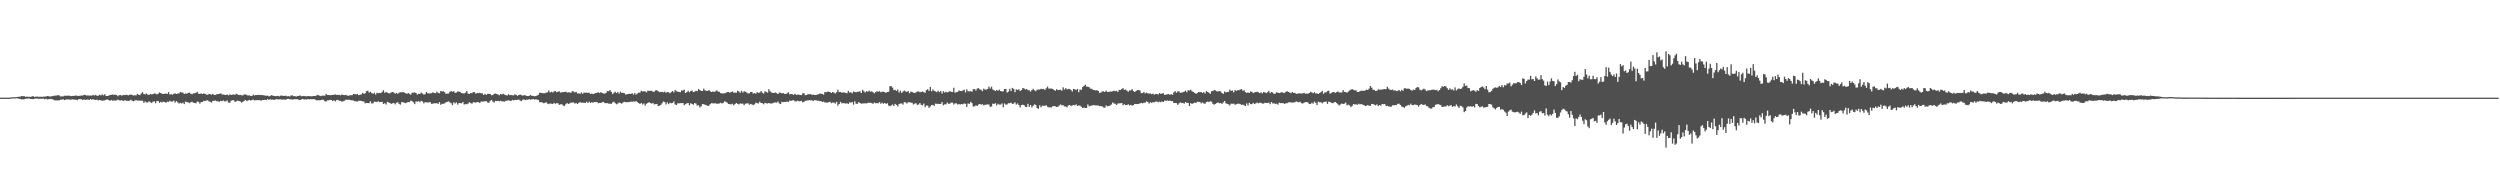<svg xmlns="http://www.w3.org/2000/svg" width="1920" height="150"><path fill="#4f4f4f" d="M0 75h1v1H0zM1 75h1v1H1zM2 75h1v1H2zM3 75h1v1H3zM4 75h1v1H4zM5 75h1v1H5zM6 74.998h1v1H6zM7 74.982h1v1H7zM8 74.737h1v1H8zM9 74.686h1v1H9zM10 74.684h1v1H10zM11 74.673h1v1H11zM12 74.526h1v1H12zM13 74.426h1v1.108H13zM14 74.306h1v1.572H14zM15 74.217h1v1.669H15zM16 73.775h1v2.582H16zM17 73.933h1v2.426H17zM18 73.705h1v2.55H18zM19 74.327h1v1.561H19zM20 74.242h1v1.552H20zM21 74.288h1v1.408H21zM22 74.323h1v1.332H22zM23 74.389h1v1.545H23zM24 74.091h1v1.978H24zM25 73.835h1v2.293H25zM26 74.4h1v1.435H26zM27 74.217h1v1.41H27zM28 74.155h1v1.637H28zM29 74.359h1v1.483H29zM30 74.29h1v1.506H30zM31 74.297h1v1.529H31zM32 74.409h1v1.419H32zM33 74.201h1v1.52H33zM34 74.22h1v2.044H34zM35 74.036h1v1.852H35zM36 73.73h1v2.641H36zM37 73.929h1v2.257H37zM38 74.165h1v1.765H38zM39 73.947h1v2.206H39zM40 73.828h1v2.399H40zM41 73.535h1v3.328H41zM42 73.428h1v3.722H42zM43 73.393h1v3.646H43zM44 73.059h1v4.081H44zM45 73.247h1v3.816H45zM46 74.062h1v2.552H46zM47 73.988h1v2.575H47zM48 74.048h1v2.156H48zM49 73.51h1v3.394H49zM50 73.505h1v3.01H50zM51 73.515h1v2.82H51zM52 73.439h1v2.914H52zM53 73.54h1v2.957H53zM54 73.846h1v2.699H54zM55 73.659h1v2.653H55zM56 73.638h1v2.827H56zM57 73.579h1v2.948H57zM58 73.304h1v3.349H58zM59 73.622h1v3.28H59zM60 73.695h1v2.376H60zM61 73.464h1v2.751H61zM62 73.391h1v2.786H62zM63 73.345h1v3.504H63zM64 72.89h1v3.488H64zM65 72.926h1v3.754H65zM66 73.409h1v3.168H66zM67 73.226h1v3.184H67zM68 73.423h1v3.358H68zM69 73.363h1v2.79H69zM70 73.455h1v3.101H70zM71 72.869h1v3.353H71zM72 73.345h1v3.184H72zM73 72.826h1v3.985H73zM74 73.574h1v2.946H74zM75 73.478h1v3.639H75zM76 72.762h1v4.015H76zM77 73.254h1v3.838H77zM78 72.519h1v4.802H78zM79 73.222h1v3.983H79zM80 72.331h1v4.724H80zM81 73.702h1v2.873H81zM82 73.723h1v2.689H82zM83 73.464h1v3.447H83zM84 72.968h1v4.417H84zM85 72.778h1v4.099H85zM86 72.597h1v4.745H86zM87 72.871h1v4.127H87zM88 72.725h1v4.635H88zM89 72.935h1v4.145H89zM90 73.872h1v2.6H90zM91 73.103h1v3.948H91zM92 72.94h1v4.28H92zM93 73.45h1v3.433H93zM94 72.935h1v4.656H94zM95 73.077h1v4.01H95zM96 72.853h1v4.285H96zM97 72.796h1v4.591H97zM98 73.281h1v4.232H98zM99 72.752h1v4.559H99zM100 72.663h1v3.923H100zM101 72.901h1v4.438H101zM102 73.366h1v4.479H102zM103 73.119h1v4.122H103zM104 73.279h1v3.577H104zM105 72.162h1v5.152H105zM106 72.695h1v4.523H106zM107 73.082h1v4.218H107zM108 71.716h1v5.578H108zM109 70.795h1v6.558H109zM110 72.26h1v6.743H110zM111 72.423h1v5.525H111zM112 71.789h1v6.912H112zM113 72.659h1v6.013H113zM114 72.935h1v4.882H114zM115 72.194h1v6.363H115zM116 72.505h1v6.585H116zM117 72.295h1v5.821H117zM118 71.709h1v6.134H118zM119 71.96h1v7.324H119zM120 72.485h1v5.136H120zM121 72.011h1v5.619H121zM122 70.965h1v8.05H122zM123 71.452h1v6.729H123zM124 72.027h1v6.649H124zM125 72.075h1v6.029H125zM126 72.052h1v6.287H126zM127 71.777h1v7.153H127zM128 72.077h1v6.004H128zM129 70.761h1v7.475H129zM130 72.597h1v4.843H130zM131 72.281h1v5.727H131zM132 72.681h1v5.271H132zM133 71.965h1v5.37H133zM134 71.709h1v7.162H134zM135 72.144h1v5.461H135zM136 71.887h1v6.69H136zM137 71.667h1v7.858H137zM138 70.695h1v8.272H138zM139 71.031h1v8.496H139zM140 71.077h1v7.7H140zM141 72.215h1v7.778H141zM142 71.7h1v6.349H142zM143 71.995h1v6.512H143zM144 71.326h1v7.285H144zM145 71.157h1v8.045H145zM146 71.949h1v6.571H146zM147 72.416h1v5.688H147zM148 71.677h1v7.242H148zM149 71.649h1v7.427H149zM150 71.246h1v8.077H150zM151 70.493h1v7.48H151zM152 71.942h1v6.313H152zM153 72.194h1v7.414H153zM154 71.658h1v6.789H154zM155 72.212h1v6.098H155zM156 71.713h1v5.763H156zM157 72.02h1v5.601H157zM158 72.608h1v4.532H158zM159 72.798h1v4.216H159zM160 72.066h1v5.853H160zM161 72.315h1v5.855H161zM162 72.736h1v6.047H162zM163 72.068h1v5.39H163zM164 72.869h1v4.507H164zM165 72.908h1v4.303H165zM166 72.334h1v5.509H166zM167 72.249h1v5.541H167zM168 72.022h1v6.091H168zM169 71.69h1v5.791H169zM170 72.462h1v5.253H170zM171 72.622h1v4.525H171zM172 72.816h1v5.003H172zM173 72.958h1v4.916H173zM174 72.546h1v4.539H174zM175 73.231h1v5.498H175zM176 72.471h1v6.461H176zM177 72.906h1v4.53H177zM178 72.695h1v4.253H178zM179 72.517h1v4.47H179zM180 72.842h1v5.454H180zM181 71.956h1v5.802H181zM182 72.478h1v4.763H182zM183 73.034h1v4.546H183zM184 72.835h1v5.113H184zM185 73.171h1v5.589H185zM186 73.281h1v5.013H186zM187 72.51h1v4.953H187zM188 72.615h1v4.113H188zM189 72.83h1v4.832H189zM190 73.457h1v3.745H190zM191 73.144h1v3.552H191zM192 73.675h1v3.616H192zM193 73.677h1v3.143H193zM194 72.661h1v3.875H194zM195 73.315h1v3.781H195zM196 72.972h1v4.038H196zM197 73.029h1v3.882H197zM198 72.826h1v4.111H198zM199 73.018h1v3.88H199zM200 72.871h1v4.477H200zM201 73.041h1v3.781H201zM202 73.162h1v3.674H202zM203 73.434h1v3.143H203zM204 73.489h1v3.353H204zM205 73.466h1v2.742H205zM206 73.922h1v2.728H206zM207 73.84h1v2.385H207zM208 73.073h1v3.509H208zM209 73.437h1v3.076H209zM210 73.666h1v3.046H210zM211 73.844h1v2.58H211zM212 73.828h1v2.277H212zM213 73.556h1v2.861H213zM214 73.991h1v2.319H214zM215 73.466h1v2.818H215zM216 73.309h1v3.236H216zM217 73.716h1v2.74H217zM218 73.615h1v2.838H218zM219 73.494h1v3.083H219zM220 73.977h1v2.028H220zM221 73.808h1v2.138H221zM222 74.08h1v2.115H222zM223 73.396h1v2.873H223zM224 73.212h1v3.234H224zM225 73.858h1v2.47H225zM226 73.78h1v2.412H226zM227 74.123h1v2.067H227zM228 73.796h1v2.406H228zM229 73.677h1v2.998H229zM230 73.281h1v3.493H230zM231 73.881h1v2.444H231zM232 73.805h1v2.195H232zM233 73.608h1v2.84H233zM234 73.858h1v2.412H234zM235 73.977h1v2.472H235zM236 73.721h1v2.383H236zM237 73.869h1v2.474H237zM238 73.881h1v2.22H238zM239 73.977h1v2.321H239zM240 73.803h1v2.344H240zM241 73.7h1v2.557H241zM242 73.801h1v2.831H242zM243 72.878h1v4.347H243zM244 73.174h1v3.662H244zM245 73.428h1v3.603H245zM246 73.826h1v3.092H246zM247 73.428h1v3.101H247zM248 73.402h1v3.282H248zM249 73.489h1v4.166H249zM250 72.066h1v5.94H250zM251 72.935h1v4.122H251zM252 72.965h1v4.111H252zM253 73.153h1v3.577H253zM254 72.949h1v3.809H254zM255 72.917h1v4.589H255zM256 72.78h1v4.347H256zM257 72.521h1v5.374H257zM258 72.903h1v4.01H258zM259 72.862h1v3.852H259zM260 72.835h1v4.555H260zM261 73.235h1v4.179H261zM262 72.572h1v5.512H262zM263 72.917h1v4.852H263zM264 73.059h1v4.28H264zM265 72.794h1v3.811H265zM266 73.251h1v3.406H266zM267 73.645h1v2.891H267zM268 73.194h1v3.474H268zM269 73.105h1v3.914H269zM270 73.109h1v3.87H270zM271 72.132h1v5.058H271zM272 72.182h1v5.564H272zM273 72.626h1v5.187H273zM274 72.086h1v5.942H274zM275 73.045h1v4.298H275zM276 72.81h1v4.559H276zM277 72.482h1v5.015H277zM278 71.306h1v6.546H278zM279 72.095h1v5.88H279zM280 71.585h1v7.814H280zM281 69.999h1v9.073H281zM282 69.621h1v9.524H282zM283 71.116h1v8.123H283zM284 70.457h1v7.375H284zM285 71.528h1v7.922H285zM286 72.052h1v7.288H286zM287 71.155h1v6.919H287zM288 72.675h1v5.516H288zM289 71.253h1v7.162H289zM290 71.51h1v6.136H290zM291 71.393h1v7.05H291zM292 71.489h1v6.853H292zM293 70.516h1v7.704H293zM294 69.25h1v10.62H294zM295 71.255h1v8.016H295zM296 70.596h1v9.67H296zM297 71.155h1v7.073H297zM298 71.635h1v7.054H298zM299 71.606h1v7.514H299zM300 70.979h1v8.778H300zM301 70.665h1v8.709H301zM302 71.043h1v8.016H302zM303 71.924h1v8.265H303zM304 71.395h1v7.514H304zM305 72.086h1v6.395H305zM306 71.164h1v8.569H306zM307 70.793h1v9.565H307zM308 70.928h1v7.574H308zM309 70.759h1v7.755H309zM310 71.056h1v7.881H310zM311 71.592h1v7.654H311zM312 72.07h1v6.677H312zM313 71.391h1v6.97H313zM314 72.036h1v6.443H314zM315 72.7h1v4.546H315zM316 71.185h1v6.546H316zM317 71.148h1v7.386H317zM318 70.963h1v9.014H318zM319 71.42h1v6.48H319zM320 72.578h1v5.427H320zM321 72.013h1v5.715H321zM322 72.134h1v6.329H322zM323 71.109h1v6.292H323zM324 71.844h1v6.143H324zM325 72.576h1v6.777H325zM326 72.297h1v6.203H326zM327 70.605h1v8.027H327zM328 71.59h1v7.169H328zM329 71.814h1v6.699H329zM330 71.624h1v6.917H330zM331 71.622h1v8.13H331zM332 70.834h1v8.782H332zM333 71.436h1v7.826H333zM334 71.583h1v7.821H334zM335 70.342h1v8.888H335zM336 71.322h1v8.423H336zM337 71.635h1v6.766H337zM338 69.949h1v10.558H338zM339 70.189h1v9.577H339zM340 70.095h1v9.583H340zM341 70.83h1v8.576H341zM342 72.018h1v6.553H342zM343 71.903h1v6.324H343zM344 71.803h1v6.015H344zM345 70.578h1v8.064H345zM346 69.894h1v9.373H346zM347 70.496h1v10.231H347zM348 69.999h1v8.595H348zM349 71.306h1v8.151H349zM350 71.068h1v7.594H350zM351 70.232h1v10.076H351zM352 70.301h1v8.785H352zM353 70.782h1v8.46H353zM354 71.496h1v7.821H354zM355 71.684h1v6.656H355zM356 71.727h1v8.551H356zM357 71.098h1v8.833H357zM358 69.875h1v10.204H358zM359 71.807h1v7.764H359zM360 72.128h1v6.361H360zM361 71.427h1v7.782H361zM362 71.59h1v8.009H362zM363 70.589h1v7.951H363zM364 70.871h1v7.75H364zM365 71.983h1v6.864H365zM366 71.31h1v7.008H366zM367 71.551h1v6.933H367zM368 71.255h1v7.835H368zM369 71.702h1v6.299H369zM370 71.677h1v6.388H370zM371 72.935h1v4.987H371zM372 72.052h1v5.777H372zM373 72.842h1v4.846H373zM374 72.089h1v6.622H374zM375 72.043h1v6.869H375zM376 72.185h1v5.301H376zM377 73.169h1v3.587H377zM378 72.89h1v5.138H378zM379 72.027h1v6.777H379zM380 71.857h1v5.599H380zM381 72.203h1v5.466H381zM382 72.617h1v4.857H382zM383 73.178h1v4.642H383zM384 72.121h1v5.267H384zM385 72.546h1v5.356H385zM386 71.999h1v5.864H386zM387 72.656h1v5.399H387zM388 72.993h1v4.347H388zM389 73.437h1v3.868H389zM390 72.361h1v4.639H390zM391 73.075h1v4.271H391zM392 72.922h1v4.64H392zM393 73.141h1v3.577H393zM394 73.277h1v3.861H394zM395 72.32h1v4.369H395zM396 72.997h1v3.85H396zM397 73.599h1v2.987H397zM398 72.949h1v3.603H398zM399 72.622h1v4.626H399zM400 73.057h1v4.644H400zM401 73.478h1v3.062H401zM402 73.075h1v3.314H402zM403 73.231h1v3.701H403zM404 73.702h1v2.843H404zM405 73.785h1v2.756H405zM406 73.56h1v2.625H406zM407 72.97h1v3.557H407zM408 73.634h1v2.616H408zM409 73.638h1v2.506H409zM410 73.954h1v2.534H410zM411 73.803h1v2.488H411zM412 73.38h1v3.106H412zM413 72.713h1v4.12H413zM414 71.272h1v7.269H414zM415 71.292h1v7.132H415zM416 71.464h1v7.21H416zM417 71.688h1v7.585H417zM418 71.599h1v7.391H418zM419 71.125h1v7.35H419zM420 70.908h1v8.679H420zM421 69.463h1v10.522H421zM422 70.995h1v8.407H422zM423 70.443h1v9.236H423zM424 71.024h1v8.908H424zM425 70.269h1v8.714H425zM426 69.926h1v9.783H426zM427 70.754h1v8.464H427zM428 70.438h1v8.908H428zM429 70.072h1v10.444H429zM430 71.111h1v9.004H430zM431 70.818h1v9.27H431zM432 70.779h1v10.217H432zM433 70.656h1v10.854H433zM434 70.422h1v9.654H434zM435 71.072h1v8.041H435zM436 70.844h1v9.009H436zM437 71.022h1v8.368H437zM438 71.244h1v7.574H438zM439 70.061h1v8.67H439zM440 70.287h1v8.386H440zM441 71.024h1v8.531H441zM442 70.486h1v8.574H442zM443 71.711h1v8.178H443zM444 71.741h1v7.196H444zM445 72.025h1v6.425H445zM446 71.031h1v7.883H446zM447 72.047h1v6.796H447zM448 71.091h1v7.823H448zM449 71.21h1v7.823H449zM450 71.166h1v6.979H450zM451 71.34h1v7.739H451zM452 71.143h1v6.873H452zM453 72.176h1v6.908H453zM454 71.796h1v6.665H454zM455 72.272h1v6.672H455zM456 71.841h1v6.461H456zM457 71.466h1v7.024H457zM458 71.281h1v7.024H458zM459 70.878h1v8.416H459zM460 71.457h1v7.528H460zM461 70.763h1v8.32H461zM462 71.407h1v7.13H462zM463 71.757h1v6.519H463zM464 71.878h1v7.256H464zM465 71.29h1v8.011H465zM466 69.939h1v9.258H466zM467 70.022h1v9.611H467zM468 69.17h1v10.407H468zM469 70.505h1v9.327H469zM470 72.224h1v6.423H470zM471 71.233h1v6.901H471zM472 70.454h1v8.814H472zM473 71.466h1v8.629H473zM474 70.626h1v8.865H474zM475 71.954h1v6.764H475zM476 70.374h1v8.721H476zM477 71.365h1v8.283H477zM478 71.223h1v7.457H478zM479 71.567h1v6.683H479zM480 72.626h1v5.864H480zM481 72.329h1v6.187H481zM482 72.157h1v6.203H482zM483 71.974h1v6.452H483zM484 72.187h1v5.814H484zM485 71.528h1v6.651H485zM486 72.702h1v5.173H486zM487 71.418h1v6.658H487zM488 72.675h1v4.974H488zM489 71.809h1v6.64H489zM490 71.166h1v8.013H490zM491 71.086h1v8.725H491zM492 69.669h1v9.366H492zM493 70.177h1v10.078H493zM494 70.095h1v9.35H494zM495 70.203h1v10.975H495zM496 70.91h1v8.757H496zM497 69.667h1v9.474H497zM498 69.786h1v8.638H498zM499 69.745h1v9.425H499zM500 69.715h1v9.876H500zM501 70.438h1v8.627H501zM502 70.445h1v9.737H502zM503 69.408h1v10.57H503zM504 69.287h1v10.554H504zM505 70.097h1v11.385H505zM506 70.75h1v10.462H506zM507 70.569h1v10.014H507zM508 70.562h1v8.791H508zM509 70.935h1v7.057H509zM510 70.296h1v8.082H510zM511 71.253h1v8.954H511zM512 70.587h1v8.066H512zM513 70.88h1v9.071H513zM514 71.647h1v7.322H514zM515 70.766h1v8.567H515zM516 69.894h1v9.213H516zM517 70.979h1v6.967H517zM518 69.104h1v11.083H518zM519 70.026h1v10.664H519zM520 70.418h1v8.922H520zM521 70.539h1v8.846H521zM522 70.793h1v8.437H522zM523 69.408h1v9.833H523zM524 69.459h1v9.652H524zM525 68.868h1v11.904H525zM526 71.436h1v8.547H526zM527 70.727h1v8.647H527zM528 69.699h1v9.38H528zM529 70.805h1v10.092H529zM530 69.921h1v9.377H530zM531 69.408h1v10.478H531zM532 70.704h1v9.723H532zM533 70.406h1v8.711H533zM534 69.681h1v9.856H534zM535 70.01h1v11.149H535zM536 68.408h1v12.422H536zM537 69.129h1v13.36H537zM538 69.809h1v11.875H538zM539 69.868h1v10.13H539zM540 68.088h1v11.897H540zM541 69.381h1v11.087H541zM542 69.72h1v11.142H542zM543 69.846h1v11.497H543zM544 69.044h1v12.046H544zM545 70.088h1v9.86H545zM546 70.679h1v8.519H546zM547 70.187h1v9.167H547zM548 70.599h1v8.826H548zM549 70.164h1v9.16H549zM550 69.351h1v10.378H550zM551 70.345h1v9.268H551zM552 70.525h1v8.92H552zM553 71.464h1v7.425H553zM554 71.791h1v7.748H554zM555 71.734h1v7.247H555zM556 71.658h1v6.182H556zM557 71.301h1v6.857H557zM558 70.718h1v8.183H558zM559 70.626h1v9.245H559zM560 71.269h1v8.723H560zM561 70.621h1v9.632H561zM562 70.271h1v9.382H562zM563 71.139h1v9.796H563zM564 71.095h1v8.814H564zM565 71.214h1v7.906H565zM566 69.681h1v10.128H566zM567 70.285h1v9.918H567zM568 71.226h1v8.201H568zM569 69.749h1v9.934H569zM570 71.082h1v8.48H570zM571 70.113h1v10.696H571zM572 70.415h1v9.258H572zM573 71.084h1v8.357H573zM574 71.78h1v7.512H574zM575 71.672h1v8.782H575zM576 70.663h1v9.139H576zM577 70.681h1v9.556H577zM578 71.91h1v8.828H578zM579 71.452h1v8.741H579zM580 71.917h1v6.947H580zM581 70.713h1v8.531H581zM582 71.384h1v8.054H582zM583 71.068h1v7.015H583zM584 69.884h1v9.226H584zM585 71.159h1v8.093H585zM586 71.825h1v8.272H586zM587 70.134h1v8.842H587zM588 70.555h1v8.785H588zM589 71.169h1v8.277H589zM590 68.516h1v10.593H590zM591 70.141h1v9.3H591zM592 71.006h1v8.482H592zM593 71.34h1v7.897H593zM594 71.37h1v7.418H594zM595 71.008h1v7.688H595zM596 71.539h1v7.313H596zM597 72.251h1v5.713H597zM598 71.077h1v8.402H598zM599 71.246h1v8.668H599zM600 71.672h1v6.521H600zM601 71.48h1v7.013H601zM602 72.073h1v6.219H602zM603 72.208h1v6.075H603zM604 71.631h1v6.372H604zM605 70.857h1v7.549H605zM606 72.43h1v4.763H606zM607 72.112h1v5.42H607zM608 72.343h1v4.759H608zM609 72.823h1v4.07H609zM610 72.011h1v5.761H610zM611 72.844h1v5.138H611zM612 72.588h1v4.733H612zM613 72.697h1v5.074H613zM614 72.938h1v4.77H614zM615 73.048h1v4.438H615zM616 71.736h1v6.851H616zM617 71.59h1v6.631H617zM618 73.1h1v4.335H618zM619 72.945h1v4.342H619zM620 72.313h1v4.827H620zM621 72.377h1v4.516H621zM622 72.212h1v4.919H622zM623 72.803h1v4.182H623zM624 72.686h1v4.926H624zM625 72.906h1v3.985H625zM626 72.956h1v4.083H626zM627 72.723h1v4.532H627zM628 72.388h1v4.974H628zM629 71.887h1v5.837H629zM630 71.972h1v5.583H630zM631 72.139h1v6.178H631zM632 72.681h1v5.377H632zM633 70.724h1v7.938H633zM634 70.791h1v7.956H634zM635 70.395h1v8.469H635zM636 70.393h1v8.098H636zM637 70.722h1v7.466H637zM638 71.448h1v7.794H638zM639 70.667h1v8.151H639zM640 71.118h1v7.675H640zM641 71.819h1v7.755H641zM642 70.862h1v7.386H642zM643 68.914h1v12.168H643zM644 70.695h1v9.153H644zM645 70.594h1v7.636H645zM646 71.217h1v8.185H646zM647 70.965h1v8.212H647zM648 70.999h1v8.288H648zM649 71.391h1v8.171H649zM650 71.562h1v7.739H650zM651 69.768h1v10.066H651zM652 71.111h1v7.51H652zM653 70.818h1v8.043H653zM654 71.69h1v6.667H654zM655 70.306h1v10.073H655zM656 70.727h1v7.102H656zM657 70.882h1v8.81H657zM658 70.528h1v9.174H658zM659 70.466h1v7.993H659zM660 70.07h1v9.039H660zM661 71.459h1v8.226H661zM662 68.976h1v10.506H662zM663 70.164h1v9.263H663zM664 70.997h1v8.297H664zM665 69.987h1v9.451H665zM666 70.47h1v8.542H666zM667 69.541h1v9.357H667zM668 70.411h1v8.478H668zM669 70.134h1v9.034H669zM670 70.811h1v8.975H670zM671 71.617h1v7.114H671zM672 70.773h1v8.519H672zM673 70.029h1v9.135H673zM674 70.48h1v8.812H674zM675 69.969h1v8.437H675zM676 70.844h1v8.858H676zM677 70.406h1v8.496H677zM678 70.461h1v9.187H678zM679 70.738h1v8.341H679zM680 71.276h1v8.478H680zM681 70.596h1v8.721H681zM682 70.45h1v10.593H682zM683 66.225h1v15.411H683zM684 66.206h1v14.784H684zM685 67.303h1v12.955H685zM686 69.221h1v12.22H686zM687 68.98h1v10.797H687zM688 69.852h1v10.746H688zM689 68.708h1v12.985H689zM690 71.043h1v8.906H690zM691 69.699h1v9.796H691zM692 71.372h1v8.066H692zM693 70.299h1v10.053H693zM694 69.553h1v8.888H694zM695 70.129h1v8.498H695zM696 70.571h1v8.938H696zM697 69.891h1v8.634H697zM698 71.587h1v6.94H698zM699 70.39h1v8.464H699zM700 70.544h1v8.352H700zM701 71.169h1v9.046H701zM702 71.416h1v8.141H702zM703 70.903h1v8.389H703zM704 70.322h1v10.229H704zM705 70.143h1v10.124H705zM706 70.855h1v8.325H706zM707 70.589h1v9.888H707zM708 70.244h1v10.716H708zM709 70.885h1v8.688H709zM710 71.196h1v11.14H710zM711 69.17h1v11.827H711zM712 68.52h1v12.573H712zM713 69.83h1v13.012H713zM714 66.701h1v15.079H714zM715 70.086h1v10.671H715zM716 68.733h1v11.799H716zM717 69.775h1v11.531H717zM718 70.175h1v9.38H718zM719 70.795h1v8.947H719zM720 69.676h1v10.114H720zM721 70.761h1v9.036H721zM722 69.83h1v9.977H722zM723 71.823h1v6.569H723zM724 70.077h1v10.742H724zM725 70.997h1v9.155H725zM726 70.47h1v9.712H726zM727 70.997h1v7.798H727zM728 70.557h1v9.176H728zM729 70.008h1v9.634H729zM730 70.489h1v8.32H730zM731 70.649h1v8.222H731zM732 67.358h1v12.877H732zM733 71.237h1v8.144H733zM734 70.747h1v8.686H734zM735 70.571h1v9.712H735zM736 69.477h1v10.453H736zM737 69.894h1v10.33H737zM738 70.006h1v9.904H738zM739 69.461h1v10.645H739zM740 68.843h1v10.616H740zM741 70.976h1v8.817H741zM742 68.566h1v13.541H742zM743 70.102h1v9.29H743zM744 70.166h1v9.643H744zM745 69.985h1v8.267H745zM746 70.432h1v8.796H746zM747 68.575h1v13.239H747zM748 68.42h1v13.225H748zM749 69.576h1v11.394H749zM750 68.005h1v13.399H750zM751 67.722h1v12.63H751zM752 68.683h1v11.206H752zM753 68.914h1v11.366H753zM754 69.974h1v10.098H754zM755 68.122h1v12.765H755zM756 68.786h1v11.701H756zM757 68.889h1v11.504H757zM758 68.358h1v11.792H758zM759 66.417h1v13.9H759zM760 68.005h1v14.081H760zM761 66.561h1v15.203H761zM762 68.69h1v10.865H762zM763 69.28h1v10.6H763zM764 69.905h1v9.366H764zM765 69.072h1v11.902H765zM766 69.672h1v9.993H766zM767 68.877h1v11.469H767zM768 69.871h1v10.439H768zM769 70.221h1v9.231H769zM770 70.118h1v12.293H770zM771 68.328h1v11.142H771zM772 68.321h1v12.126H772zM773 71.061h1v9.1H773zM774 70.342h1v8.972H774zM775 68.161h1v11.021H775zM776 69.868h1v8.963H776zM777 67.495h1v12.309H777zM778 68.223h1v11.321H778zM779 70.809h1v7.8H779zM780 68.619h1v11.723H780zM781 69.049h1v10.414H781zM782 68.527h1v12.115H782zM783 69.951h1v12.577H783zM784 69.173h1v11.529H784zM785 67.6h1v12.799H785zM786 68.003h1v12.758H786zM787 68.719h1v13.319H787zM788 68.326h1v13.864H788zM789 69.285h1v10.419H789zM790 69.342h1v12.728H790zM791 70.274h1v10.357H791zM792 69.17h1v13.344H792zM793 68.182h1v13.062H793zM794 69.358h1v10.755H794zM795 70.029h1v10.609H795zM796 68.841h1v14.131H796zM797 68.774h1v14.779H797zM798 68.74h1v12.165H798zM799 68.127h1v14.294H799zM800 68.413h1v12.726H800zM801 68.307h1v12.93H801zM802 69.143h1v12.122H802zM803 67.809h1v13.014H803zM804 66.522h1v15.521H804zM805 67.976h1v14.45H805zM806 68.063h1v14.443H806zM807 67.946h1v14.589H807zM808 68.374h1v13.232H808zM809 69.09h1v12.307H809zM810 69.713h1v11.946H810zM811 68.438h1v13.802H811zM812 69.168h1v12.79H812zM813 69.102h1v11.934H813zM814 68.877h1v11.344H814zM815 69.685h1v11.25H815zM816 67.076h1v13.692H816zM817 68.756h1v13.051H817zM818 67.676h1v14.063H818zM819 68.676h1v13.827H819zM820 68.23h1v12.843H820zM821 68.465h1v12.156H821zM822 69.072h1v12.364H822zM823 70.31h1v10.664H823zM824 68.28h1v12.284H824zM825 68.484h1v12.465H825zM826 69.214h1v10.966H826zM827 68.271h1v13.065H827zM828 70.795h1v10.147H828zM829 68.71h1v12.504H829zM830 68.994h1v13.033H830zM831 66.822h1v16.15H831zM832 66.016h1v16.546H832zM833 65.044h1v17.974H833zM834 66.433h1v16.468H834zM835 66.639h1v13.564H835zM836 66.964h1v14.694H836zM837 68.118h1v13.184H837zM838 68.177h1v12.891H838zM839 69.051h1v11.73H839zM840 69.147h1v11.625H840zM841 69.475h1v11.481H841zM842 69.23h1v11.808H842zM843 69.894h1v11.131H843zM844 71.397h1v10.101H844zM845 71.066h1v10.469H845zM846 70.21h1v11.483H846zM847 70.157h1v12.362H847zM848 70.658h1v12.136H848zM849 69.53h1v11.453H849zM850 70.596h1v11.051H850zM851 70.541h1v10.938H851zM852 70.345h1v10.774H852zM853 70.29h1v9.993H853zM854 70.072h1v8.7H854zM855 69.667h1v9.737H855zM856 69.976h1v9.767H856zM857 69.711h1v10.95H857zM858 70.58h1v8.927H858zM859 68.999h1v10.426H859zM860 69.143h1v10.19H860zM861 68.31h1v10.819H861zM862 67.687h1v13.154H862zM863 68.994h1v11.025H863zM864 68.749h1v11.939H864zM865 69.617h1v11.124H865zM866 70.45h1v9.638H866zM867 69.45h1v11.563H867zM868 69.383h1v11.176H868zM869 68.461h1v12.683H869zM870 69.914h1v10.815H870zM871 70.665h1v9.151H871zM872 69.898h1v10.05H872zM873 69.191h1v10.726H873zM874 69.223h1v10.574H874zM875 69.402h1v10.023H875zM876 71.597h1v7.402H876zM877 71.5h1v7.917H877zM878 70.608h1v8.299H878zM879 71.757h1v7.093H879zM880 71.143h1v6.729H880zM881 71.603h1v6.702H881zM882 71.963h1v7.583H882zM883 71.661h1v6.873H883zM884 72.322h1v6.658H884zM885 71.91h1v6.523H885zM886 72.679h1v5.859H886zM887 72.235h1v5.786H887zM888 72.077h1v5.857H888zM889 72.526h1v6.061H889zM890 71.482h1v6.535H890zM891 72.102h1v6.448H891zM892 71.718h1v6.2H892zM893 71.672h1v6.654H893zM894 72.908h1v4.324H894zM895 72.638h1v4.804H895zM896 72.372h1v4.713H896zM897 72.228h1v5.214H897zM898 72.803h1v4.461H898zM899 72.221h1v5.516H899zM900 72.878h1v4.765H900zM901 70.894h1v8.153H901zM902 69.99h1v9.133H902zM903 71.249h1v7.883H903zM904 70.143h1v10.398H904zM905 70.2h1v9.277H905zM906 71.338h1v7.295H906zM907 71.086h1v7.997H907zM908 70.832h1v8.226H908zM909 70.367h1v9.263H909zM910 69.573h1v8.828H910zM911 70.86h1v8.19H911zM912 69.241h1v9.785H912zM913 69.548h1v11.859H913zM914 68.916h1v10.277H914zM915 70.141h1v9.673H915zM916 70.58h1v8.659H916zM917 71.306h1v7.491H917zM918 71.981h1v7.118H918zM919 71.516h1v6.629H919zM920 70.601h1v7.672H920zM921 70.834h1v7.457H921zM922 70.594h1v8.78H922zM923 71.441h1v7.192H923zM924 70.727h1v8.672H924zM925 71.761h1v7.956H925zM926 69.985h1v8.428H926zM927 70.567h1v7.462H927zM928 71.171h1v7.283H928zM929 72.015h1v5.713H929zM930 70.04h1v8.107H930zM931 69.962h1v9.783H931zM932 69.12h1v11.25H932zM933 69.479h1v10.327H933zM934 70.1h1v8.995H934zM935 70.251h1v8.416H935zM936 69.939h1v9.355H936zM937 70.255h1v8.849H937zM938 71.471h1v8.373H938zM939 72.091h1v6.615H939zM940 70.251h1v7.368H940zM941 71.029h1v8.254H941zM942 70.628h1v9.199H942zM943 70.573h1v9.572H943zM944 68.811h1v12.124H944zM945 69.793h1v9.817H945zM946 69.475h1v10.236H946zM947 70.914h1v8.634H947zM948 69.191h1v11.257H948zM949 69.772h1v10.295H949zM950 69.287h1v10.371H950zM951 69.303h1v10.323H951zM952 68.816h1v11.147H952zM953 68.362h1v12.202H953zM954 69.747h1v10.586H954zM955 69.267h1v11.559H955zM956 70.782h1v10.657H956zM957 71.375h1v8.052H957zM958 70.903h1v10.112H958zM959 71.443h1v7.503H959zM960 70.196h1v9.778H960zM961 70.615h1v9.428H961zM962 71.482h1v7.507H962zM963 70.894h1v8.963H963zM964 70.679h1v8.75H964zM965 70.448h1v8.288H965zM966 70.956h1v8.409H966zM967 71.537h1v7.333H967zM968 70.969h1v8.087H968zM969 71.7h1v7.848H969zM970 70.628h1v8.952H970zM971 70.953h1v7.942H971zM972 71.519h1v7.572H972zM973 70.738h1v8.35H973zM974 69.729h1v9.091H974zM975 71.581h1v8.457H975zM976 70.644h1v7.723H976zM977 71.043h1v8.412H977zM978 72.116h1v7.185H978zM979 71.835h1v8.064H979zM980 70.798h1v8.83H980zM981 71.292h1v9.103H981zM982 71.411h1v7.443H982zM983 71.178h1v8.052H983zM984 70.61h1v8.602H984zM985 71.301h1v7.91H985zM986 71.342h1v8.478H986zM987 70.546h1v8.798H987zM988 69.976h1v9.272H988zM989 70.601h1v8.064H989zM990 71.091h1v7.409H990zM991 71.599h1v7.098H991zM992 70.672h1v8.164H992zM993 71.352h1v7.361H993zM994 71.267h1v7.345H994zM995 72.034h1v5.802H995zM996 71.933h1v6.347H996zM997 71.631h1v6.972H997zM998 71.793h1v6.347H998zM999 71.775h1v7.48H999zM1000 71.748h1v7.755H1000zM1001 71.196h1v7.729H1001zM1002 71.944h1v6.53H1002zM1003 71.899h1v6.418H1003zM1004 71.988h1v6.782H1004zM1005 71.445h1v8.384H1005zM1006 70.484h1v9.458H1006zM1007 70.949h1v7.965H1007zM1008 71.647h1v7.968H1008zM1009 70.821h1v7.187H1009zM1010 71.798h1v7.272H1010zM1011 71.661h1v9.05H1011zM1012 72.148h1v5.951H1012zM1013 71.425h1v7.178H1013zM1014 70.75h1v7.732H1014zM1015 69.754h1v9.586H1015zM1016 71.992h1v6.443H1016zM1017 70.972h1v7.198H1017zM1018 70.869h1v7.13H1018zM1019 70.006h1v9.776H1019zM1020 69.674h1v8.373H1020zM1021 71.974h1v6.388H1021zM1022 71.317h1v7.659H1022zM1023 70.798h1v8.531H1023zM1024 70.601h1v8.107H1024zM1025 71.338h1v6.954H1025zM1026 70.779h1v8.318H1026zM1027 70.205h1v9.908H1027zM1028 70.944h1v10.053H1028zM1029 71.017h1v9.21H1029zM1030 71.031h1v8.46H1030zM1031 69.168h1v10.703H1031zM1032 70.599h1v9.034H1032zM1033 70.612h1v8.187H1033zM1034 71.21h1v9.746H1034zM1035 70.299h1v10.055H1035zM1036 69.438h1v11.508H1036zM1037 68.855h1v13.408H1037zM1038 68.413h1v12.907H1038zM1039 68.962h1v10.993H1039zM1040 69.383h1v10.865H1040zM1041 69.397h1v10.728H1041zM1042 70.679h1v9.826H1042zM1043 70.621h1v9.052H1043zM1044 69.953h1v10.27H1044zM1045 69.685h1v10.172H1045zM1046 69.656h1v10.689H1046zM1047 69.811h1v10.957H1047zM1048 69.447h1v11.946H1048zM1049 68.836h1v12.392H1049zM1050 69.12h1v11.543H1050zM1051 68.005h1v13.321H1051zM1052 66.076h1v15.154H1052zM1053 67.346h1v12.488H1053zM1054 68.992h1v10.913H1054zM1055 69.001h1v11.419H1055zM1056 69.814h1v11.126H1056zM1057 69.665h1v10.442H1057zM1058 68.605h1v12.875H1058zM1059 68.935h1v11.751H1059zM1060 68.836h1v12.351H1060zM1061 68.788h1v11.069H1061zM1062 68.493h1v11.586H1062zM1063 68.424h1v11.524H1063zM1064 68.491h1v13.019H1064zM1065 66.678h1v14.523H1065zM1066 68.063h1v13.735H1066zM1067 68.96h1v12.838H1067zM1068 69.058h1v12.9H1068zM1069 68.768h1v12.124H1069zM1070 69.596h1v11.286H1070zM1071 69.365h1v11.279H1071zM1072 69.951h1v10.794H1072zM1073 69.699h1v10.064H1073zM1074 69.054h1v10.602H1074zM1075 70.184h1v10.412H1075zM1076 68.994h1v12.756H1076zM1077 69.733h1v12.513H1077zM1078 67.774h1v15.013H1078zM1079 67.843h1v13.848H1079zM1080 68.147h1v13.06H1080zM1081 68.06h1v12.458H1081zM1082 68.243h1v12.623H1082zM1083 69.161h1v10.412H1083zM1084 69.64h1v11.106H1084zM1085 68.724h1v12.039H1085zM1086 69.129h1v11.078H1086zM1087 67.637h1v12.866H1087zM1088 66.84h1v13.861H1088zM1089 67.117h1v14.816H1089zM1090 68.887h1v11.765H1090zM1091 69.381h1v10.465H1091zM1092 68.749h1v11.662H1092zM1093 68.088h1v12.554H1093zM1094 68.731h1v11.435H1094zM1095 69.928h1v11.451H1095zM1096 69.543h1v12.161H1096zM1097 69.34h1v13.438H1097zM1098 69.347h1v14.09H1098zM1099 68.946h1v14.427H1099zM1100 68.816h1v13.575H1100zM1101 68.941h1v13.17H1101zM1102 69.292h1v11.199H1102zM1103 68.962h1v11.229H1103zM1104 70.065h1v9.86H1104zM1105 69.177h1v11.213H1105zM1106 67.774h1v12.992H1106zM1107 66.275h1v15.869H1107zM1108 66.605h1v15.422H1108zM1109 66.122h1v15.647H1109zM1110 66.367h1v15.477H1110zM1111 67.742h1v13.106H1111zM1112 69.035h1v12.589H1112zM1113 67.85h1v13.241H1113zM1114 68.841h1v11.927H1114zM1115 68.555h1v13.561H1115zM1116 69.475h1v11.95H1116zM1117 67.147h1v14.653H1117zM1118 69.436h1v10.776H1118zM1119 68.513h1v13.124H1119zM1120 67.818h1v15.134H1120zM1121 68.408h1v12.824H1121zM1122 67.95h1v13.557H1122zM1123 66.66h1v15.871H1123zM1124 64.032h1v22.154H1124zM1125 66.007h1v19.306H1125zM1126 65.687h1v16.864H1126zM1127 67.639h1v13.941H1127zM1128 67.738h1v14.088H1128zM1129 70.093h1v11.536H1129zM1130 69.644h1v12.367H1130zM1131 69.218h1v12.307H1131zM1132 69.562h1v12.907H1132zM1133 70.512h1v9.254H1133zM1134 69.18h1v10.76H1134zM1135 69.77h1v11.685H1135zM1136 67.541h1v14.965H1136zM1137 66.911h1v15.072H1137zM1138 66.428h1v15.269H1138zM1139 67.227h1v15.399H1139zM1140 68.541h1v13.909H1140zM1141 66.035h1v16.267H1141zM1142 68.834h1v13.202H1142zM1143 70.85h1v9.027H1143zM1144 70.773h1v9.119H1144zM1145 69.843h1v10.549H1145zM1146 68.237h1v14.17H1146zM1147 67.463h1v15.704H1147zM1148 67.051h1v17.029H1148zM1149 67.447h1v15.374H1149zM1150 67.092h1v15.058H1150zM1151 65.95h1v16.164H1151zM1152 66.829h1v17.409H1152zM1153 65.261h1v18.622H1153zM1154 67.019h1v17.276H1154zM1155 65.364h1v20.32H1155zM1156 65.623h1v20.929H1156zM1157 64.103h1v24.965H1157zM1158 64.167h1v21.563H1158zM1159 63.387h1v21.353H1159zM1160 66.302h1v17.917H1160zM1161 65.044h1v20.73H1161zM1162 63.934h1v22.261H1162zM1163 63.95h1v22.346H1163zM1164 63.924h1v22.174H1164zM1165 63.064h1v22.731H1165zM1166 63.027h1v23.41H1166zM1167 63.689h1v23.834H1167zM1168 65.24h1v20.476H1168zM1169 60.143h1v28.329H1169zM1170 60.562h1v27.929H1170zM1171 64.117h1v23.017H1171zM1172 62.203h1v24.129H1172zM1173 61.148h1v29.567H1173zM1174 61.127h1v27.203H1174zM1175 58.216h1v30.712H1175zM1176 60.855h1v27.267H1176zM1177 60.72h1v26.01H1177zM1178 62.194h1v22.586H1178zM1179 58.685h1v28.446H1179zM1180 60.203h1v26.571H1180zM1181 61.162h1v27.448H1181zM1182 61.141h1v24.63H1182zM1183 57.763h1v27.629H1183zM1184 60.835h1v26.2H1184zM1185 61.935h1v24.916H1185zM1186 65.559h1v23.227H1186zM1187 66.01h1v17.219H1187zM1188 62.599h1v25.502H1188zM1189 65.323h1v24.026H1189zM1190 62.611h1v25.198H1190zM1191 60.166h1v28.505H1191zM1192 62.157h1v25.287H1192zM1193 62.421h1v21.751H1193zM1194 66.119h1v20.597H1194zM1195 64.634h1v25.805H1195zM1196 61.006h1v29.538H1196zM1197 62.528h1v26.83H1197zM1198 63.187h1v23.243H1198zM1199 69.255h1v15.285H1199zM1200 66.801h1v16.732H1200zM1201 67.502h1v16.459H1201zM1202 65.838h1v19.183H1202zM1203 65.165h1v20.504H1203zM1204 63.02h1v24.807H1204zM1205 62.959h1v27.519H1205zM1206 63.421h1v21.82H1206zM1207 61.585h1v26.594H1207zM1208 58.374h1v32.531H1208zM1209 55.133h1v41.701H1209zM1210 58.326h1v32.648H1210zM1211 57.342h1v34.184H1211zM1212 62.414h1v27.514H1212zM1213 60.873h1v27.082H1213zM1214 61.178h1v28.629H1214zM1215 61.327h1v31.385H1215zM1216 58.955h1v36.429H1216zM1217 53.027h1v38.558H1217zM1218 57.257h1v35.104H1218zM1219 60.148h1v36.981H1219zM1220 58.072h1v40.38H1220zM1221 60.869h1v30.762H1221zM1222 60.823h1v30.407H1222zM1223 58.159h1v32.396H1223zM1224 60.764h1v32.461H1224zM1225 60.773h1v32.01H1225zM1226 59.347h1v34.992H1226zM1227 64.172h1v24.541H1227zM1228 62.778h1v25.839H1228zM1229 59.303h1v28.698H1229zM1230 62.92h1v27.755H1230zM1231 62.604h1v23.413H1231zM1232 58.388h1v35.665H1232zM1233 51.537h1v44.363H1233zM1234 58.834h1v34.28H1234zM1235 51.938h1v40.078H1235zM1236 55.266h1v35.827H1236zM1237 57.232h1v38.794H1237zM1238 58.488h1v35.841H1238zM1239 57.179h1v33.967H1239zM1240 59.074h1v34.173H1240zM1241 56.424h1v39.556H1241zM1242 62.869h1v31.769H1242zM1243 59.019h1v32.319H1243zM1244 49.216h1v44.61H1244zM1245 50.988h1v43.017H1245zM1246 49.967h1v52.582H1246zM1247 54.714h1v43.207H1247zM1248 54.062h1v41.382H1248zM1249 56.058h1v38.952H1249zM1250 55.453h1v41.318H1250zM1251 53.091h1v47.263H1251zM1252 47.285h1v48.473H1252zM1253 54.449h1v43.14H1253zM1254 51.139h1v47.984H1254zM1255 52.643h1v39.485H1255zM1256 62.363h1v30.433H1256zM1257 52.76h1v46.576H1257zM1258 56.06h1v37.858H1258zM1259 57.447h1v38.322H1259zM1260 60.136h1v33.127H1260zM1261 59.837h1v34.223H1261zM1262 61.88h1v33.278H1262zM1263 52.126h1v50.68H1263zM1264 54.918h1v40.27H1264zM1265 54.79h1v42.689H1265zM1266 46.03h1v57.881H1266zM1267 50.75h1v50.108H1267zM1268 50.713h1v48.098H1268zM1269 42.286h1v63.488H1269zM1270 47.193h1v51.728H1270zM1271 49.5h1v44.658H1271zM1272 40.16h1v65.743H1272zM1273 43.984h1v56.184H1273zM1274 43.378h1v60.938H1274zM1275 46.461h1v55.93H1275zM1276 45.621h1v54.001H1276zM1277 51.64h1v50.742H1277zM1278 52.778h1v48.112H1278zM1279 39.498h1v73.836H1279zM1280 50.97h1v53.44H1280zM1281 41.414h1v64.642H1281zM1282 42.451h1v63.442H1282zM1283 50.24h1v51.339H1283zM1284 48.914h1v61.431H1284zM1285 44.799h1v61.563H1285zM1286 42.542h1v68.638H1286zM1287 41.265h1v69.002H1287zM1288 46.873h1v56.265H1288zM1289 49.34h1v46.782H1289zM1290 49.8h1v56.803H1290zM1291 47.337h1v57.97H1291zM1292 49.464h1v52.266H1292zM1293 50.21h1v54.546H1293zM1294 43.103h1v56.828H1294zM1295 47.31h1v48.389H1295zM1296 47.58h1v53.001H1296zM1297 51.812h1v51.751H1297zM1298 52.004h1v50.472H1298zM1299 53.339h1v56.91H1299zM1300 55.859h1v44.404H1300zM1301 44.602h1v56.745H1301zM1302 48.779h1v55.161H1302zM1303 53.92h1v52.447H1303zM1304 47.809h1v57.81H1304zM1305 45.245h1v58.86H1305zM1306 47.09h1v49.899H1306zM1307 47.241h1v48.837H1307zM1308 49.514h1v48.872H1308zM1309 52.288h1v48.611H1309zM1310 47.367h1v52.259H1310zM1311 56.561h1v36.349H1311zM1312 52.739h1v44.74H1312zM1313 48.974h1v49.355H1313zM1314 52.16h1v41.891H1314zM1315 60.013h1v39.245H1315zM1316 55.719h1v35.349H1316zM1317 53.833h1v43.088H1317zM1318 48.365h1v55.248H1318zM1319 55.463h1v44.406H1319zM1320 53.959h1v41.815H1320zM1321 52.657h1v44.981H1321zM1322 53.242h1v37.565H1322zM1323 51.35h1v48.27H1323zM1324 54.298h1v43.381H1324zM1325 56.845h1v45.299H1325zM1326 51.56h1v43.454H1326zM1327 57.168h1v33.777H1327zM1328 58.168h1v36.947H1328zM1329 49.39h1v41.927H1329zM1330 56.602h1v37.775H1330zM1331 56.783h1v32.444H1331zM1332 56.456h1v40.526H1332zM1333 54.373h1v45.656H1333zM1334 58.66h1v35.8H1334zM1335 55.364h1v41.046H1335zM1336 61.88h1v28.879H1336zM1337 57.03h1v33.806H1337zM1338 55.843h1v38.407H1338zM1339 63.029h1v27.427H1339zM1340 60.093h1v31.27H1340zM1341 52.634h1v43.181H1341zM1342 56.413h1v36.381H1342zM1343 56.655h1v36.617H1343zM1344 52.208h1v38.752H1344zM1345 58.001h1v36.365H1345zM1346 49.283h1v43.005H1346zM1347 54.266h1v40.492H1347zM1348 59.155h1v31.057H1348zM1349 57.809h1v36.269H1349zM1350 59.839h1v34.77H1350zM1351 61.913h1v26.72H1351zM1352 64.4h1v25.773H1352zM1353 64.112h1v22.893H1353zM1354 56.843h1v35.054H1354zM1355 57.184h1v37.8H1355zM1356 59.418h1v29.451H1356zM1357 63.396h1v21.55H1357zM1358 63.68h1v25.541H1358zM1359 62.636h1v25.859H1359zM1360 61.237h1v31.895H1360zM1361 58.823h1v35.216H1361zM1362 61.613h1v29.181H1362zM1363 58.461h1v30.71H1363zM1364 60.658h1v29.281H1364zM1365 57.319h1v32.3H1365zM1366 59.251h1v28.723H1366zM1367 62.933h1v24.887H1367zM1368 63.023h1v25.695H1368zM1369 63.853h1v24.745H1369zM1370 58.859h1v29.533H1370zM1371 60.672h1v27.404H1371zM1372 62.034h1v27.141H1372zM1373 60.006h1v28.508H1373zM1374 60.69h1v34.868H1374zM1375 62.176h1v29.332H1375zM1376 64.208h1v23.223H1376zM1377 58.152h1v25.454H1377zM1378 58.504h1v27.773H1378zM1379 64.334h1v24.083H1379zM1380 61.176h1v24.884H1380zM1381 61.416h1v27.377H1381zM1382 62.373h1v26.132H1382zM1383 64.574h1v21.19H1383zM1384 55.863h1v31.286H1384zM1385 64.899h1v22.298H1385zM1386 61.647h1v25.676H1386zM1387 62.002h1v26.526H1387zM1388 64.362h1v21.444H1388zM1389 65.515h1v19.824H1389zM1390 60.651h1v22.811H1390zM1391 61.732h1v25.351H1391zM1392 62.288h1v23.003H1392zM1393 64.364h1v26.004H1393zM1394 62.913h1v23.783H1394zM1395 62.274h1v25.74H1395zM1396 60.191h1v24.287H1396zM1397 62.086h1v26.484H1397zM1398 63.837h1v28.009H1398zM1399 63.428h1v21.252H1399zM1400 63.574h1v22.616H1400zM1401 60.8h1v29.03H1401zM1402 61.425h1v26.622H1402zM1403 62.199h1v29.107H1403zM1404 62.311h1v28.242H1404zM1405 66.259h1v18.208H1405zM1406 64.423h1v21.705H1406zM1407 65.19h1v20.65H1407zM1408 63.387h1v21.666H1408zM1409 63.581h1v23.935H1409zM1410 64.091h1v22.884H1410zM1411 64.307h1v22.339H1411zM1412 65.941h1v19.268H1412zM1413 64.606h1v20.057H1413zM1414 63.245h1v21.799H1414zM1415 66.36h1v20.707H1415zM1416 65.776h1v18.933H1416zM1417 66.598h1v16.116H1417zM1418 66.557h1v21.449H1418zM1419 66.197h1v16.853H1419zM1420 62.109h1v24.8H1420zM1421 63.789h1v21.103H1421zM1422 62.617h1v21.572H1422zM1423 63.75h1v22.129H1423zM1424 64.902h1v21.279H1424zM1425 67.278h1v16.919H1425zM1426 67.156h1v17.917H1426zM1427 63.924h1v19.65H1427zM1428 60.812h1v25.411H1428zM1429 66.595h1v17.057H1429zM1430 65.083h1v19.984H1430zM1431 62.952h1v23.651H1431zM1432 65.808h1v18.258H1432zM1433 67.442h1v17.368H1433zM1434 63.146h1v23.278H1434zM1435 63.879h1v24.564H1435zM1436 68.497h1v14.07H1436zM1437 70.267h1v14.736H1437zM1438 66.63h1v16.12H1438zM1439 66.296h1v16.782H1439zM1440 67.742h1v14.113H1440zM1441 67.82h1v15.061H1441zM1442 69.189h1v12.564H1442zM1443 68.852h1v13.381H1443zM1444 68.246h1v12.138H1444zM1445 69.038h1v14.612H1445zM1446 69.411h1v11.849H1446zM1447 67.344h1v13.644H1447zM1448 67.907h1v13.852H1448zM1449 64.149h1v19.508H1449zM1450 67.683h1v14.209H1450zM1451 67.392h1v13.735H1451zM1452 68.639h1v15.853H1452zM1453 67.71h1v16.434H1453zM1454 68.198h1v14.804H1454zM1455 67.614h1v15.056H1455zM1456 66.957h1v17.798H1456zM1457 66.639h1v15.672H1457zM1458 68.15h1v14.557H1458zM1459 69.143h1v13.612H1459zM1460 68.138h1v14.312H1460zM1461 68.825h1v12.827H1461zM1462 67.612h1v15.084H1462zM1463 68.397h1v12.71H1463zM1464 67.426h1v14.653H1464zM1465 66.692h1v14.143H1465zM1466 67.76h1v14.848H1466zM1467 67.738h1v12.941H1467zM1468 67.52h1v14.857H1468zM1469 68.66h1v12.323H1469zM1470 69.397h1v10.661H1470zM1471 69.379h1v12.069H1471zM1472 67.799h1v14.903H1472zM1473 69.37h1v11.156H1473zM1474 70.333h1v11.241H1474zM1475 71.136h1v10.234H1475zM1476 70.608h1v10.037H1476zM1477 67.655h1v12.834H1477zM1478 67.747h1v14.191H1478zM1479 69.713h1v12.021H1479zM1480 70.175h1v11.765H1480zM1481 69.823h1v11.298H1481zM1482 67.58h1v13.129H1482zM1483 68.227h1v12.804H1483zM1484 69.23h1v11.93H1484zM1485 68.742h1v11.838H1485zM1486 69.301h1v12.099H1486zM1487 69.713h1v12.326H1487zM1488 69.294h1v11.762H1488zM1489 70.365h1v9.991H1489zM1490 68.916h1v10.531H1490zM1491 68.898h1v11.81H1491zM1492 69.761h1v10.616H1492zM1493 69.461h1v10.767H1493zM1494 70.921h1v9.487H1494zM1495 71.171h1v8.135H1495zM1496 70.068h1v9.332H1496zM1497 70.93h1v7.681H1497zM1498 71.384h1v7.329H1498zM1499 71.889h1v7.54H1499zM1500 71.244h1v7.691H1500zM1501 71.878h1v7.64H1501zM1502 71.665h1v7.823H1502zM1503 71.347h1v7.354H1503zM1504 71.471h1v7.15H1504zM1505 71.333h1v6.578H1505zM1506 71.512h1v6.473H1506zM1507 71.228h1v7.528H1507zM1508 69.113h1v9.913H1508zM1509 71.617h1v8.812H1509zM1510 71.553h1v9.048H1510zM1511 70.649h1v10.247H1511zM1512 71.011h1v9.126H1512zM1513 69.523h1v8.755H1513zM1514 70.306h1v8.292H1514zM1515 70.361h1v8.375H1515zM1516 71.155h1v6.642H1516zM1517 71.269h1v7.647H1517zM1518 69.894h1v8.105H1518zM1519 71.079h1v6.99H1519zM1520 71.688h1v5.74H1520zM1521 72.418h1v5.383H1521zM1522 72.098h1v5.647H1522zM1523 71.793h1v6.109H1523zM1524 71.901h1v6.061H1524zM1525 71.855h1v6.484H1525zM1526 71.185h1v6.745H1526zM1527 71.258h1v6.867H1527zM1528 71.358h1v7.082H1528zM1529 71.633h1v7.583H1529zM1530 71.594h1v6.521H1530zM1531 71.901h1v5.823H1531zM1532 72.137h1v6.233H1532zM1533 72.626h1v6.933H1533zM1534 71.178h1v7.626H1534zM1535 70.679h1v8.606H1535zM1536 70.66h1v9.158H1536zM1537 71.022h1v8.478H1537zM1538 71.784h1v6.45H1538zM1539 71.917h1v6.67H1539zM1540 71.249h1v7.615H1540zM1541 71.821h1v6.885H1541zM1542 72.269h1v5.418H1542zM1543 71.461h1v7.022H1543zM1544 71.196h1v7.038H1544zM1545 71.894h1v7.514H1545zM1546 72.535h1v5.683H1546zM1547 72.533h1v5.175H1547zM1548 72.391h1v5.246H1548zM1549 71.336h1v6.706H1549zM1550 72.576h1v5.882H1550zM1551 72.727h1v5.322H1551zM1552 71.924h1v6.379H1552zM1553 71.841h1v5.782H1553zM1554 72.702h1v4.839H1554zM1555 72.169h1v5.908H1555zM1556 72.984h1v4.722H1556zM1557 72.67h1v4.953H1557zM1558 72.938h1v4.113H1558zM1559 72.626h1v4.461H1559zM1560 72.507h1v5.187H1560zM1561 73.034h1v3.989H1561zM1562 72.441h1v5.074H1562zM1563 72.807h1v4.532H1563zM1564 71.819h1v5.637H1564zM1565 72.187h1v5.079H1565zM1566 72.606h1v4.662H1566zM1567 72.322h1v5.686H1567zM1568 71.94h1v6.15H1568zM1569 71.784h1v6.194H1569zM1570 70.425h1v7.569H1570zM1571 71.439h1v6.848H1571zM1572 71.608h1v6.102H1572zM1573 71.258h1v7.425H1573zM1574 71.917h1v6.482H1574zM1575 72.551h1v5.459H1575zM1576 72.942h1v4.456H1576zM1577 72.26h1v4.937H1577zM1578 72.759h1v5.068H1578zM1579 72.416h1v5.257H1579zM1580 72.427h1v4.958H1580zM1581 71.684h1v6.528H1581zM1582 71.841h1v6.258H1582zM1583 72.43h1v5.15H1583zM1584 72.107h1v5.09H1584zM1585 71.784h1v5.491H1585zM1586 72.764h1v4.237H1586zM1587 73.091h1v4.07H1587zM1588 73.196h1v4.122H1588zM1589 73.073h1v3.767H1589zM1590 73.231h1v4.646H1590zM1591 72.079h1v5.988H1591zM1592 72.821h1v5.088H1592zM1593 72.022h1v5.441H1593zM1594 72.324h1v5.072H1594zM1595 72.169h1v5.718H1595zM1596 71.697h1v6.194H1596zM1597 71.223h1v7.539H1597zM1598 71.933h1v7.006H1598zM1599 71.791h1v7.35H1599zM1600 71.786h1v7.311H1600zM1601 72.421h1v5.617H1601zM1602 71.935h1v5.802H1602zM1603 72.693h1v5.111H1603zM1604 72.773h1v4.221H1604zM1605 72.187h1v5.109H1605zM1606 72.535h1v4.813H1606zM1607 72.945h1v4.566H1607zM1608 73.187h1v4.143H1608zM1609 73.073h1v4.182H1609zM1610 73.022h1v4.289H1610zM1611 73.407h1v3.468H1611zM1612 73.288h1v3.541H1612zM1613 73.105h1v3.905H1613zM1614 72.778h1v4.104H1614zM1615 72.72h1v4.633H1615zM1616 72.592h1v4.477H1616zM1617 72.395h1v4.962H1617zM1618 71.97h1v5.518H1618zM1619 72.409h1v5.104H1619zM1620 72.466h1v4.651H1620zM1621 72.581h1v5.116H1621zM1622 73.064h1v4.53H1622zM1623 72.29h1v4.99H1623zM1624 72.771h1v4.903H1624zM1625 72.556h1v5.074H1625zM1626 72.478h1v4.452H1626zM1627 72.347h1v4.569H1627zM1628 72.558h1v4.463H1628zM1629 73.407h1v3.033H1629zM1630 73.32h1v3.22H1630zM1631 73.061h1v3.719H1631zM1632 73.27h1v3.257H1632zM1633 73.558h1v3.056H1633zM1634 73.386h1v3.671H1634zM1635 73.052h1v3.676H1635zM1636 73.073h1v3.683H1636zM1637 73.055h1v3.525H1637zM1638 73.171h1v3.809H1638zM1639 73.37h1v3.504H1639zM1640 73.563h1v3.072H1640zM1641 73.327h1v3.33H1641zM1642 73.512h1v2.749H1642zM1643 73.249h1v3.108H1643zM1644 73.153h1v3.22H1644zM1645 73.531h1v2.822H1645zM1646 73.345h1v3.25H1646zM1647 73.54h1v2.834H1647zM1648 73.787h1v2.735H1648zM1649 73.689h1v2.959H1649zM1650 73.821h1v2.671H1650zM1651 73.391h1v3.108H1651zM1652 73.604h1v2.518H1652zM1653 73.684h1v2.369H1653zM1654 73.755h1v2.472H1654zM1655 73.961h1v2.11H1655zM1656 73.988h1v1.996H1656zM1657 74.048h1v1.904H1657zM1658 74.183h1v1.584H1658zM1659 74.304h1v1.3H1659zM1660 74.515h1v1H1660zM1661 74.696h1v1H1661zM1662 74.588h1v1H1662zM1663 74.7h1v1H1663zM1664 74.705h1v1H1664zM1665 74.572h1v1H1665zM1666 74.519h1v1H1666zM1667 74.538h1v1H1667zM1668 74.529h1v1H1668zM1669 74.602h1v1H1669zM1670 74.732h1v1H1670zM1671 74.794h1v1H1671zM1672 74.821h1v1H1672zM1673 74.815h1v1H1673zM1674 74.796h1v1H1674zM1675 74.881h1v1H1675zM1676 74.924h1v1H1676zM1677 74.918h1v1H1677zM1678 74.913h1v1H1678zM1679 74.931h1v1H1679zM1680 74.924h1v1H1680zM1681 74.881h1v1H1681zM1682 74.895h1v1H1682zM1683 74.902h1v1H1683zM1684 74.899h1v1H1684zM1685 74.904h1v1H1685zM1686 74.922h1v1H1686zM1687 74.904h1v1H1687zM1688 74.902h1v1H1688zM1689 74.922h1v1H1689zM1690 74.92h1v1H1690zM1691 74.943h1v1H1691zM1692 74.959h1v1H1692zM1693 74.968h1v1H1693zM1694 74.979h1v1H1694zM1695 74.982h1v1H1695zM1696 74.984h1v1H1696zM1697 74.991h1v1H1697zM1698 74.998h1v1H1698zM1699 74.995h1v1H1699zM1700 74.998h1v1H1700zM1701 75.007h1v1H1701zM1702 75.007h1v1H1702zM1703 75.002h1v1H1703zM1704 75.009h1v1H1704zM1705 75.014h1v1H1705zM1706 75.009h1v1H1706zM1707 75.002h1v1H1707zM1708 75.009h1v1H1708zM1709 75.007h1v1H1709zM1710 75.007h1v1H1710zM1711 75.014h1v1H1711zM1712 75.011h1v1H1712zM1713 75.005h1v1H1713zM1714 75.002h1v1H1714zM1715 75.005h1v1H1715zM1716 75.005h1v1H1716zM1717 75.011h1v1H1717zM1718 75.014h1v1H1718zM1719 75.018h1v1H1719zM1720 75.021h1v1H1720zM1721 75.023h1v1H1721zM1722 75.023h1v1H1722zM1723 75.023h1v1H1723zM1724 75.021h1v1H1724zM1725 75.023h1v1H1725zM1726 75.023h1v1H1726zM1727 75.023h1v1H1727zM1728 75.021h1v1H1728zM1729 75.021h1v1H1729zM1730 75.021h1v1H1730zM1731 75.018h1v1H1731zM1732 75.021h1v1H1732zM1733 75.018h1v1H1733zM1734 75.018h1v1H1734zM1735 75.021h1v1H1735zM1736 75.018h1v1H1736zM1737 75.018h1v1H1737zM1738 75.018h1v1H1738zM1739 75.018h1v1H1739zM1740 75.018h1v1H1740zM1741 75.016h1v1H1741zM1742 75.016h1v1H1742zM1743 75.016h1v1H1743zM1744 75.016h1v1H1744zM1745 75.014h1v1H1745zM1746 75.016h1v1H1746zM1747 75.014h1v1H1747zM1748 75.014h1v1H1748zM1749 75.014h1v1H1749zM1750 75.014h1v1H1750zM1751 75.014h1v1H1751zM1752 75.011h1v1H1752zM1753 75.011h1v1H1753zM1754 75.011h1v1H1754zM1755 75.011h1v1H1755zM1756 75.009h1v1H1756zM1757 75.009h1v1H1757zM1758 75.009h1v1H1758zM1759 75.009h1v1H1759zM1760 75.007h1v1H1760zM1761 75.007h1v1H1761zM1762 75.007h1v1H1762zM1763 75.007h1v1H1763zM1764 75.005h1v1H1764zM1765 75.005h1v1H1765zM1766 75.005h1v1H1766zM1767 75.005h1v1H1767zM1768 75.005h1v1H1768zM1769 75.002h1v1H1769zM1770 75.002h1v1H1770zM1771 75.002h1v1H1771zM1772 75.002h1v1H1772zM1773 75h1v1H1773zM1774 75h1v1H1774zM1775 75h1v1H1775zM1776 75h1v1H1776zM1777 75h1v1H1777zM1778 75h1v1H1778zM1779 75h1v1H1779zM1780 75h1v1H1780zM1781 75h1v1H1781zM1782 75h1v1H1782zM1783 75h1v1H1783zM1784 75h1v1H1784zM1785 75h1v1H1785zM1786 75h1v1H1786zM1787 75h1v1H1787zM1788 75h1v1H1788zM1789 75h1v1H1789zM1790 75h1v1H1790zM1791 75h1v1H1791zM1792 75h1v1H1792zM1793 75h1v1H1793zM1794 75h1v1H1794zM1795 75h1v1H1795zM1796 75h1v1H1796zM1797 75h1v1H1797zM1798 75h1v1H1798zM1799 75h1v1H1799zM1800 75h1v1H1800zM1801 75h1v1H1801zM1802 75h1v1H1802zM1803 75h1v1H1803zM1804 75h1v1H1804zM1805 75h1v1H1805zM1806 75h1v1H1806zM1807 75h1v1H1807zM1808 75h1v1H1808zM1809 75h1v1H1809zM1810 75h1v1H1810zM1811 75h1v1H1811zM1812 75h1v1H1812zM1813 75h1v1H1813zM1814 75h1v1H1814zM1815 75h1v1H1815zM1816 75h1v1H1816zM1817 75h1v1H1817zM1818 75h1v1H1818zM1819 75h1v1H1819zM1820 75h1v1H1820zM1821 75h1v1H1821zM1822 75h1v1H1822zM1823 75h1v1H1823zM1824 75h1v1H1824zM1825 75h1v1H1825zM1826 75h1v1H1826zM1827 75h1v1H1827zM1828 75h1v1H1828zM1829 75h1v1H1829zM1830 75h1v1H1830zM1831 75h1v1H1831zM1832 75h1v1H1832zM1833 75h1v1H1833zM1834 75h1v1H1834zM1835 75h1v1H1835zM1836 75h1v1H1836zM1837 75h1v1H1837zM1838 75h1v1H1838zM1839 75h1v1H1839zM1840 75h1v1H1840zM1841 75h1v1H1841zM1842 75h1v1H1842zM1843 75h1v1H1843zM1844 75h1v1H1844zM1845 75h1v1H1845zM1846 75h1v1H1846zM1847 75h1v1H1847zM1848 75h1v1H1848zM1849 75h1v1H1849zM1850 75h1v1H1850zM1851 75h1v1H1851zM1852 75h1v1H1852zM1853 75h1v1H1853zM1854 75h1v1H1854zM1855 75h1v1H1855zM1856 75h1v1H1856zM1857 75h1v1H1857zM1858 75h1v1H1858zM1859 75h1v1H1859zM1860 75h1v1H1860zM1861 75h1v1H1861zM1862 75h1v1H1862zM1863 75h1v1H1863zM1864 75h1v1H1864zM1865 75h1v1H1865zM1866 75h1v1H1866zM1867 75h1v1H1867zM1868 75h1v1H1868zM1869 75h1v1H1869zM1870 75h1v1H1870zM1871 75h1v1H1871zM1872 75h1v1H1872zM1873 75h1v1H1873zM1874 75h1v1H1874zM1875 75h1v1H1875zM1876 75h1v1H1876zM1877 75h1v1H1877zM1878 75h1v1H1878zM1879 75h1v1H1879zM1880 75h1v1H1880zM1881 75h1v1H1881zM1882 75h1v1H1882zM1883 75h1v1H1883zM1884 75h1v1H1884zM1885 75h1v1H1885zM1886 75h1v1H1886zM1887 75h1v1H1887zM1888 75h1v1H1888zM1889 75h1v1H1889zM1890 75h1v1H1890zM1891 75h1v1H1891zM1892 75h1v1H1892zM1893 75h1v1H1893zM1894 75h1v1H1894zM1895 75h1v1H1895zM1896 75h1v1H1896zM1897 75h1v1H1897zM1898 75h1v1H1898zM1899 75h1v1H1899zM1900 75h1v1H1900zM1901 75h1v1H1901zM1902 75h1v1H1902zM1903 75h1v1H1903zM1904 75h1v1H1904zM1905 75h1v1H1905zM1906 75h1v1H1906zM1907 75h1v1H1907zM1908 75h1v1H1908zM1909 75h1v1H1909zM1910 75h1v1H1910zM1911 75h1v1H1911zM1912 75h1v1H1912zM1913 75h1v1H1913zM1914 75h1v1H1914zM1915 75h1v1H1915zM1916 75h1v1H1916zM1917 75h1v1H1917zM1918 75h1v1H1918zM1919 150h1v1H1919z"/></svg>